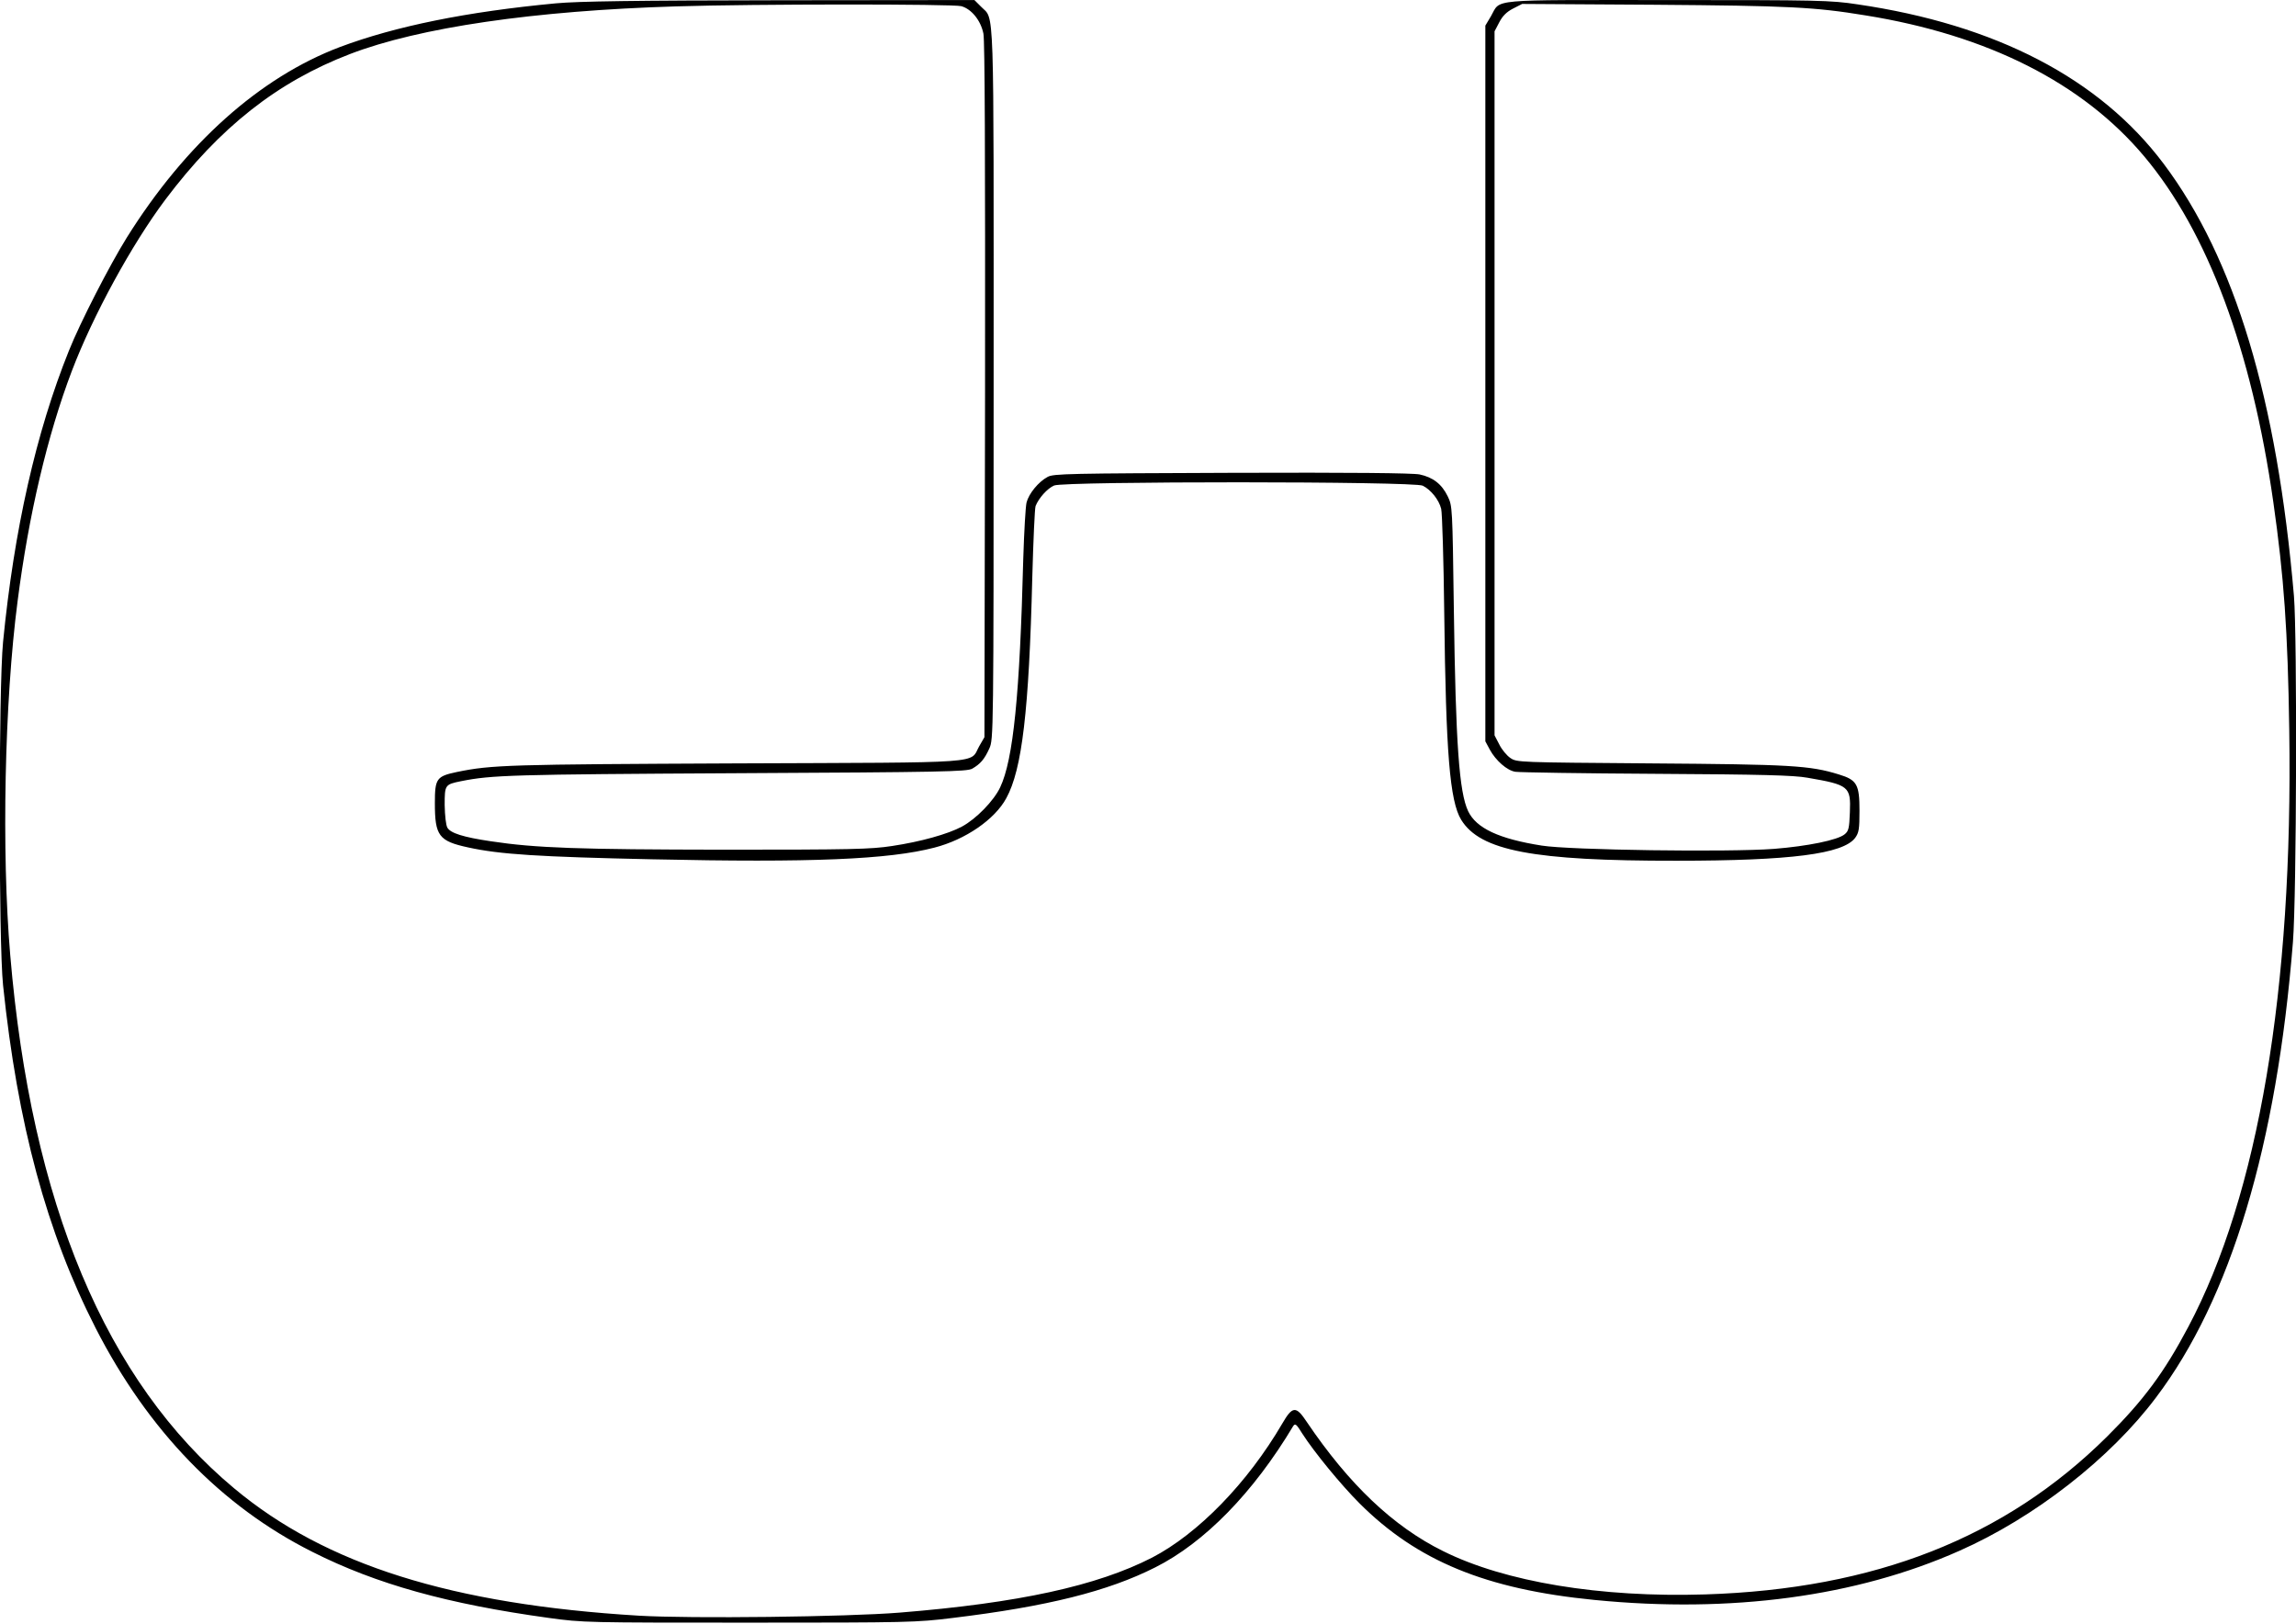 <?xml version="1.0" encoding="UTF-8" standalone="yes"?>
<svg version="1.0" xmlns="http://www.w3.org/2000/svg" width="297mm" height="210mm" viewBox="0 0 1123 794" preserveAspectRatio="xMidYMid meet">
  <g transform="translate(0,794) scale(0.1,-0.1)" fill="#000000" stroke="none">
    <path d="M2720 7924 c-437 -41 -786 -112 -1058 -214 -391 -148 -755 -473
-1042 -932 -84 -135 -228 -415 -283 -553 -161 -400 -268 -875 -322 -1424 -22
-224 -22 -1467 0 -1679 71 -680 213 -1207 453 -1677 256 -500 615 -871 1060
-1094 313 -158 663 -255 1157 -323 166 -23 187 -23 980 -23 780 0 817 1 995
23 462 56 758 130 990 247 241 121 480 365 675 691 10 15 16 10 45 -37 57 -89
188 -249 279 -340 282 -282 619 -421 1150 -473 667 -66 1280 16 1784 240 367
162 739 452 963 751 365 483 590 1233 669 2226 18 225 21 1495 5 1692 -83 966
-289 1650 -637 2114 -313 417 -821 681 -1498 780 -132 20 -186 21 -930 21
-887 0 -813 7 -862 -78 l-28 -47 0 -1750 0 -1750 22 -41 c29 -53 84 -102 125
-108 18 -3 328 -8 688 -10 519 -3 673 -7 740 -19 204 -35 213 -43 208 -169 -3
-79 -6 -92 -26 -108 -34 -28 -181 -58 -345 -71 -223 -17 -999 -6 -1136 16
-210 33 -320 85 -360 168 -44 93 -61 328 -70 982 -7 508 -7 510 -30 558 -29
60 -72 93 -137 107 -33 7 -334 10 -919 8 -797 -3 -873 -4 -901 -20 -45 -24
-92 -82 -103 -125 -5 -21 -12 -144 -16 -273 -17 -668 -49 -985 -113 -1120 -31
-66 -118 -155 -187 -192 -69 -37 -202 -74 -342 -95 -105 -16 -196 -18 -823
-18 -710 1 -920 8 -1138 41 -136 20 -199 40 -214 67 -7 13 -12 59 -13 110 0
99 1 101 80 117 150 30 247 33 1345 39 1019 5 1128 8 1155 22 40 23 60 46 84
99 20 45 21 57 21 1783 0 1918 5 1775 -62 1845 l-32 32 -950 -1 c-717 -1 -987
-5 -1096 -15z m1982 -14 c50 -14 95 -70 108 -134 7 -35 9 -593 8 -1746 l-3
-1695 -25 -43 c-50 -88 58 -80 -1190 -85 -1111 -5 -1195 -7 -1365 -42 -100
-21 -108 -32 -108 -152 0 -160 19 -186 163 -217 155 -34 344 -46 899 -58 780
-17 1158 -1 1381 57 152 39 296 138 352 242 77 140 111 428 127 1078 5 182 12
339 16 350 15 39 58 87 91 101 51 21 1762 21 1803 -1 40 -20 79 -69 90 -113 5
-20 12 -251 15 -512 8 -680 27 -918 83 -1009 93 -151 352 -201 1053 -200 559
0 815 33 874 112 18 25 21 42 21 132 0 129 -12 151 -101 178 -142 44 -236 49
-921 54 -649 5 -653 5 -685 26 -18 12 -43 42 -55 67 l-23 44 0 1722 0 1721 23
44 c16 31 36 51 67 67 l45 23 645 -4 c658 -5 785 -11 1034 -52 598 -96 1063
-331 1364 -690 310 -369 525 -946 631 -1690 52 -364 71 -630 78 -1115 19
-1269 -151 -2273 -494 -2919 -118 -223 -219 -359 -397 -536 -499 -495 -1137
-746 -1966 -772 -513 -16 -979 61 -1282 212 -243 120 -460 326 -666 631 -53
80 -70 79 -120 -7 -170 -291 -412 -539 -637 -656 -269 -138 -652 -222 -1235
-269 -258 -21 -1022 -30 -1275 -15 -914 55 -1533 249 -1980 623 -628 524 -992
1392 -1095 2608 -43 506 -28 1240 36 1730 54 421 146 812 265 1125 103 271
293 619 457 838 267 355 549 577 904 713 339 130 901 212 1595 233 380 12
1353 12 1395 1z"/>
  </g>
</svg>